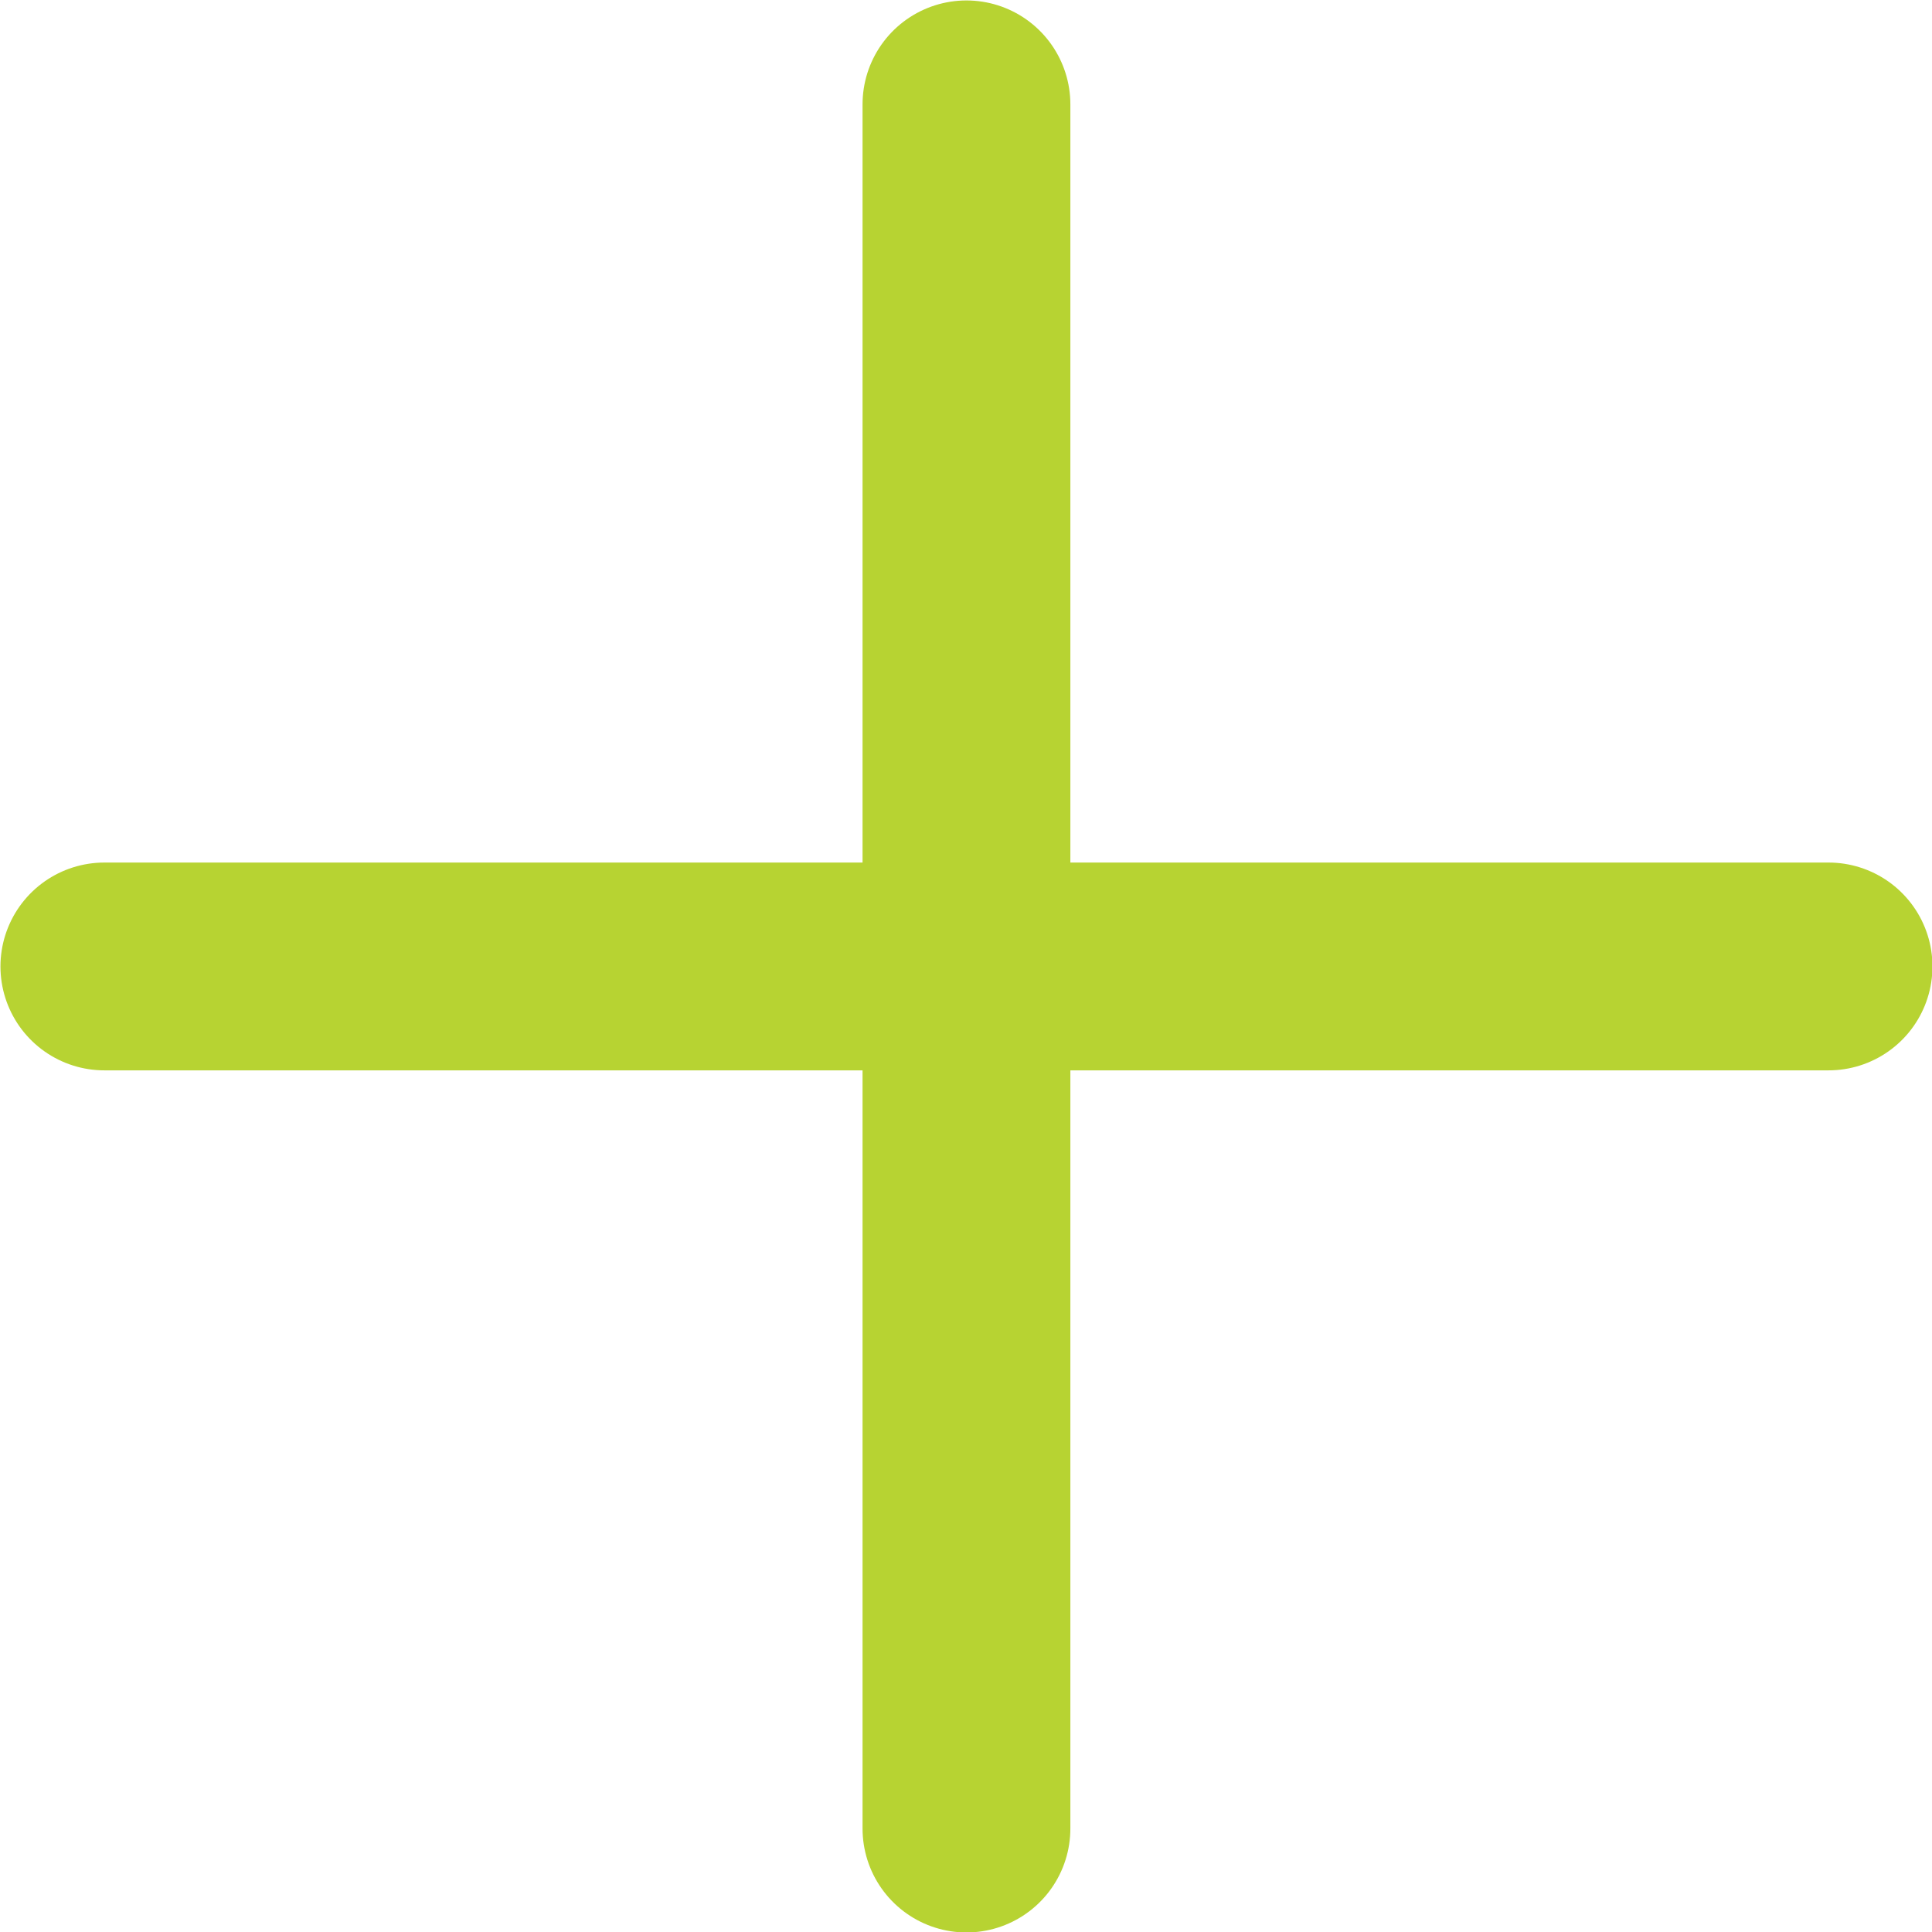<?xml version="1.0" encoding="UTF-8"?><svg id="_イヤー_2" xmlns="http://www.w3.org/2000/svg" width="21.29" height="21.29" viewBox="0 0 21.29 21.29"><defs><style>.cls-1{fill:none;stroke:#b7d332;stroke-linecap:round;stroke-miterlimit:10;stroke-width:2.29px;}</style></defs><g id="_用情報"><g><line class="cls-1" x1="1.15" y1="10.65" x2="20.15" y2="10.65"/><line class="cls-1" x1="10.65" y1="1.15" x2="10.65" y2="20.15"/></g></g></svg>